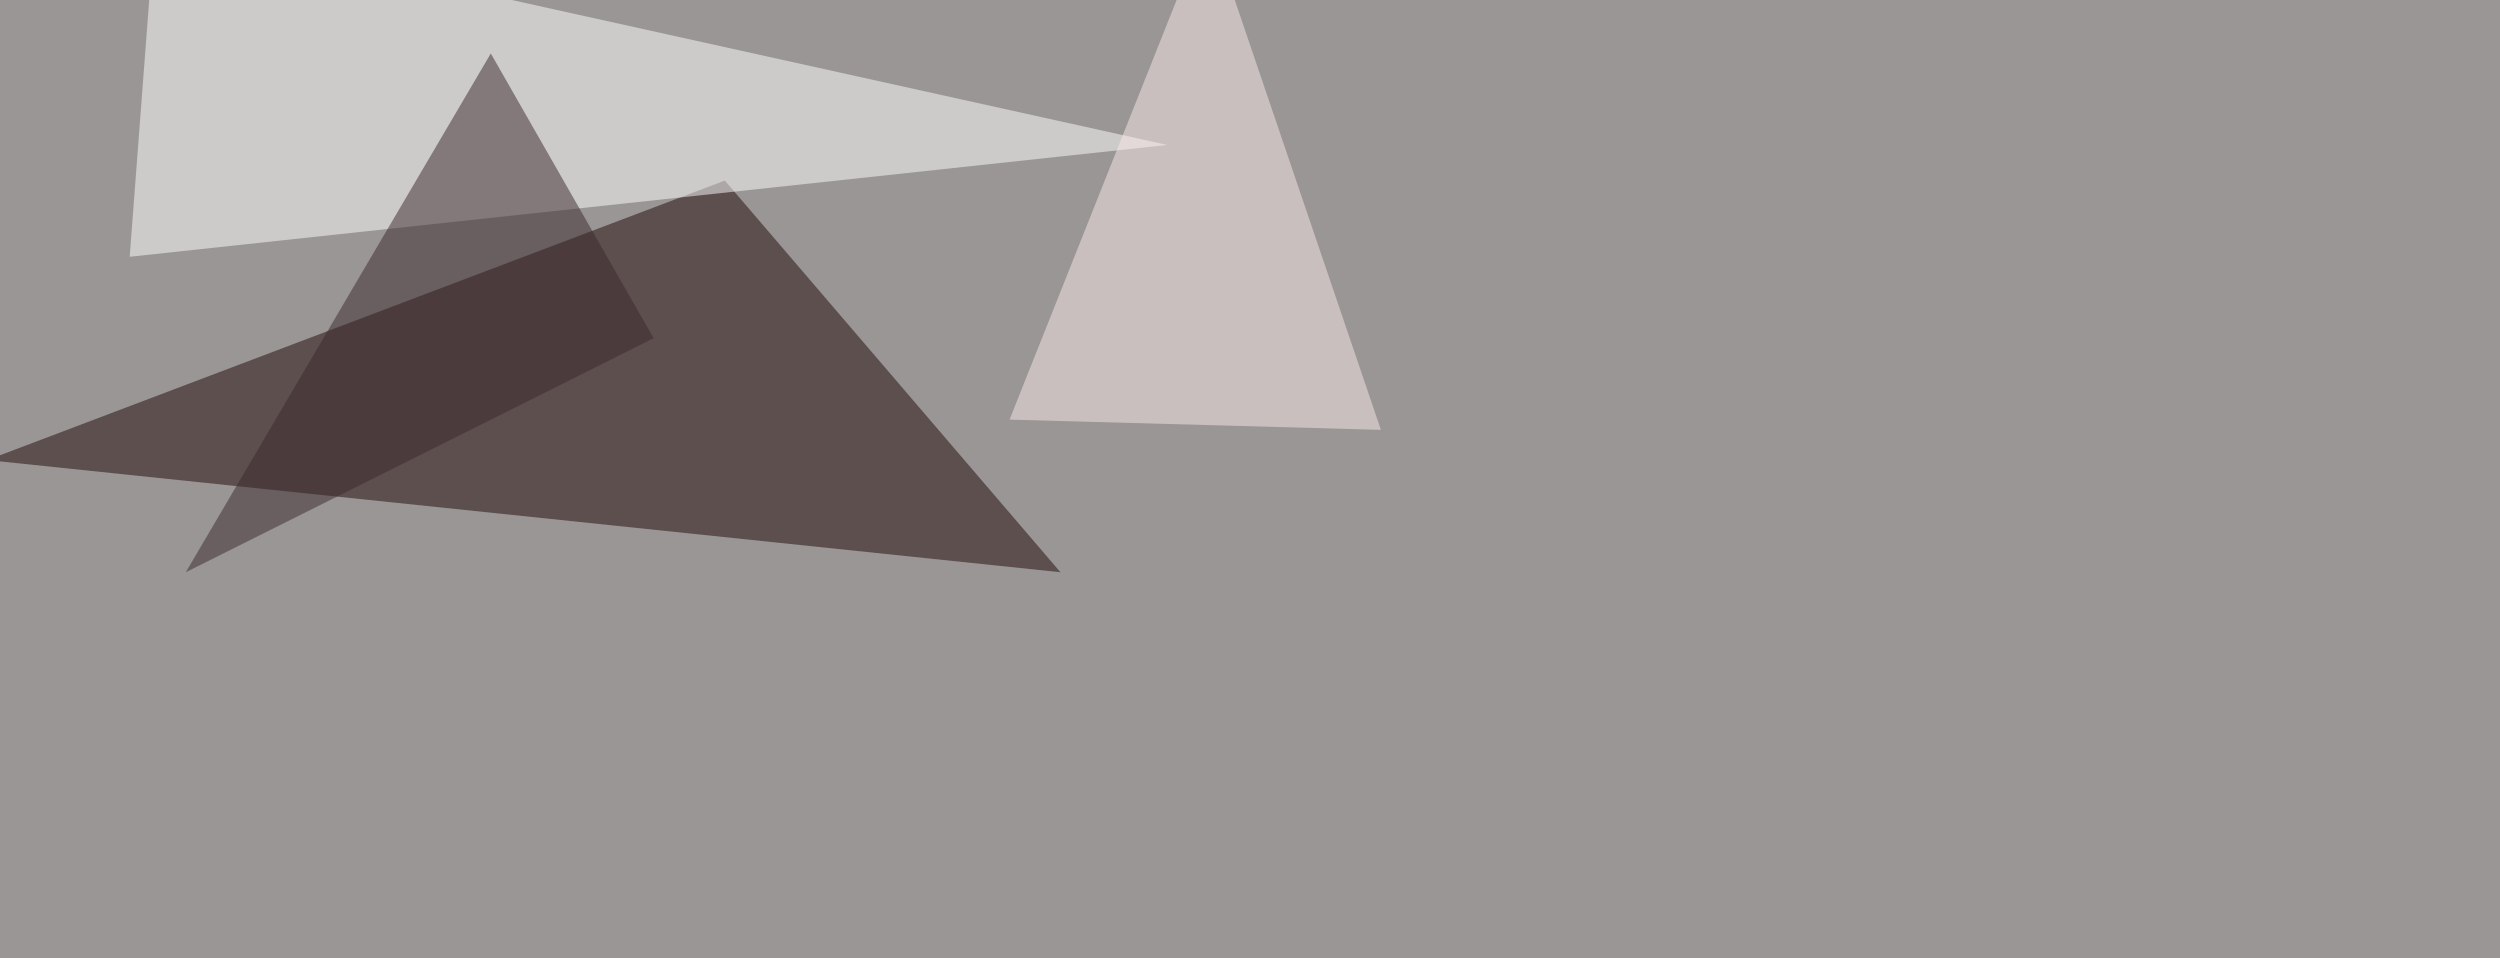 <svg xmlns="http://www.w3.org/2000/svg" width="1440" height="552" ><filter id="a"><feGaussianBlur stdDeviation="55"/></filter><rect width="100%" height="100%" fill="#999695"/><g filter="url(#a)"><g fill-opacity=".5"><path fill="#200909" d="M610.8 329.6L-7.3 265l424.8-161z"/><path fill="#fff" d="M89.4-45.4l583 128.9-597.7 64.4z"/><path fill="#fae8e9" d="M795.4 247.6l-99.6-293-114.3 287.1z"/><path fill="#3b292d" d="M376.5 194.8l-93.8-164L107 329.6z"/></g></g></svg>
